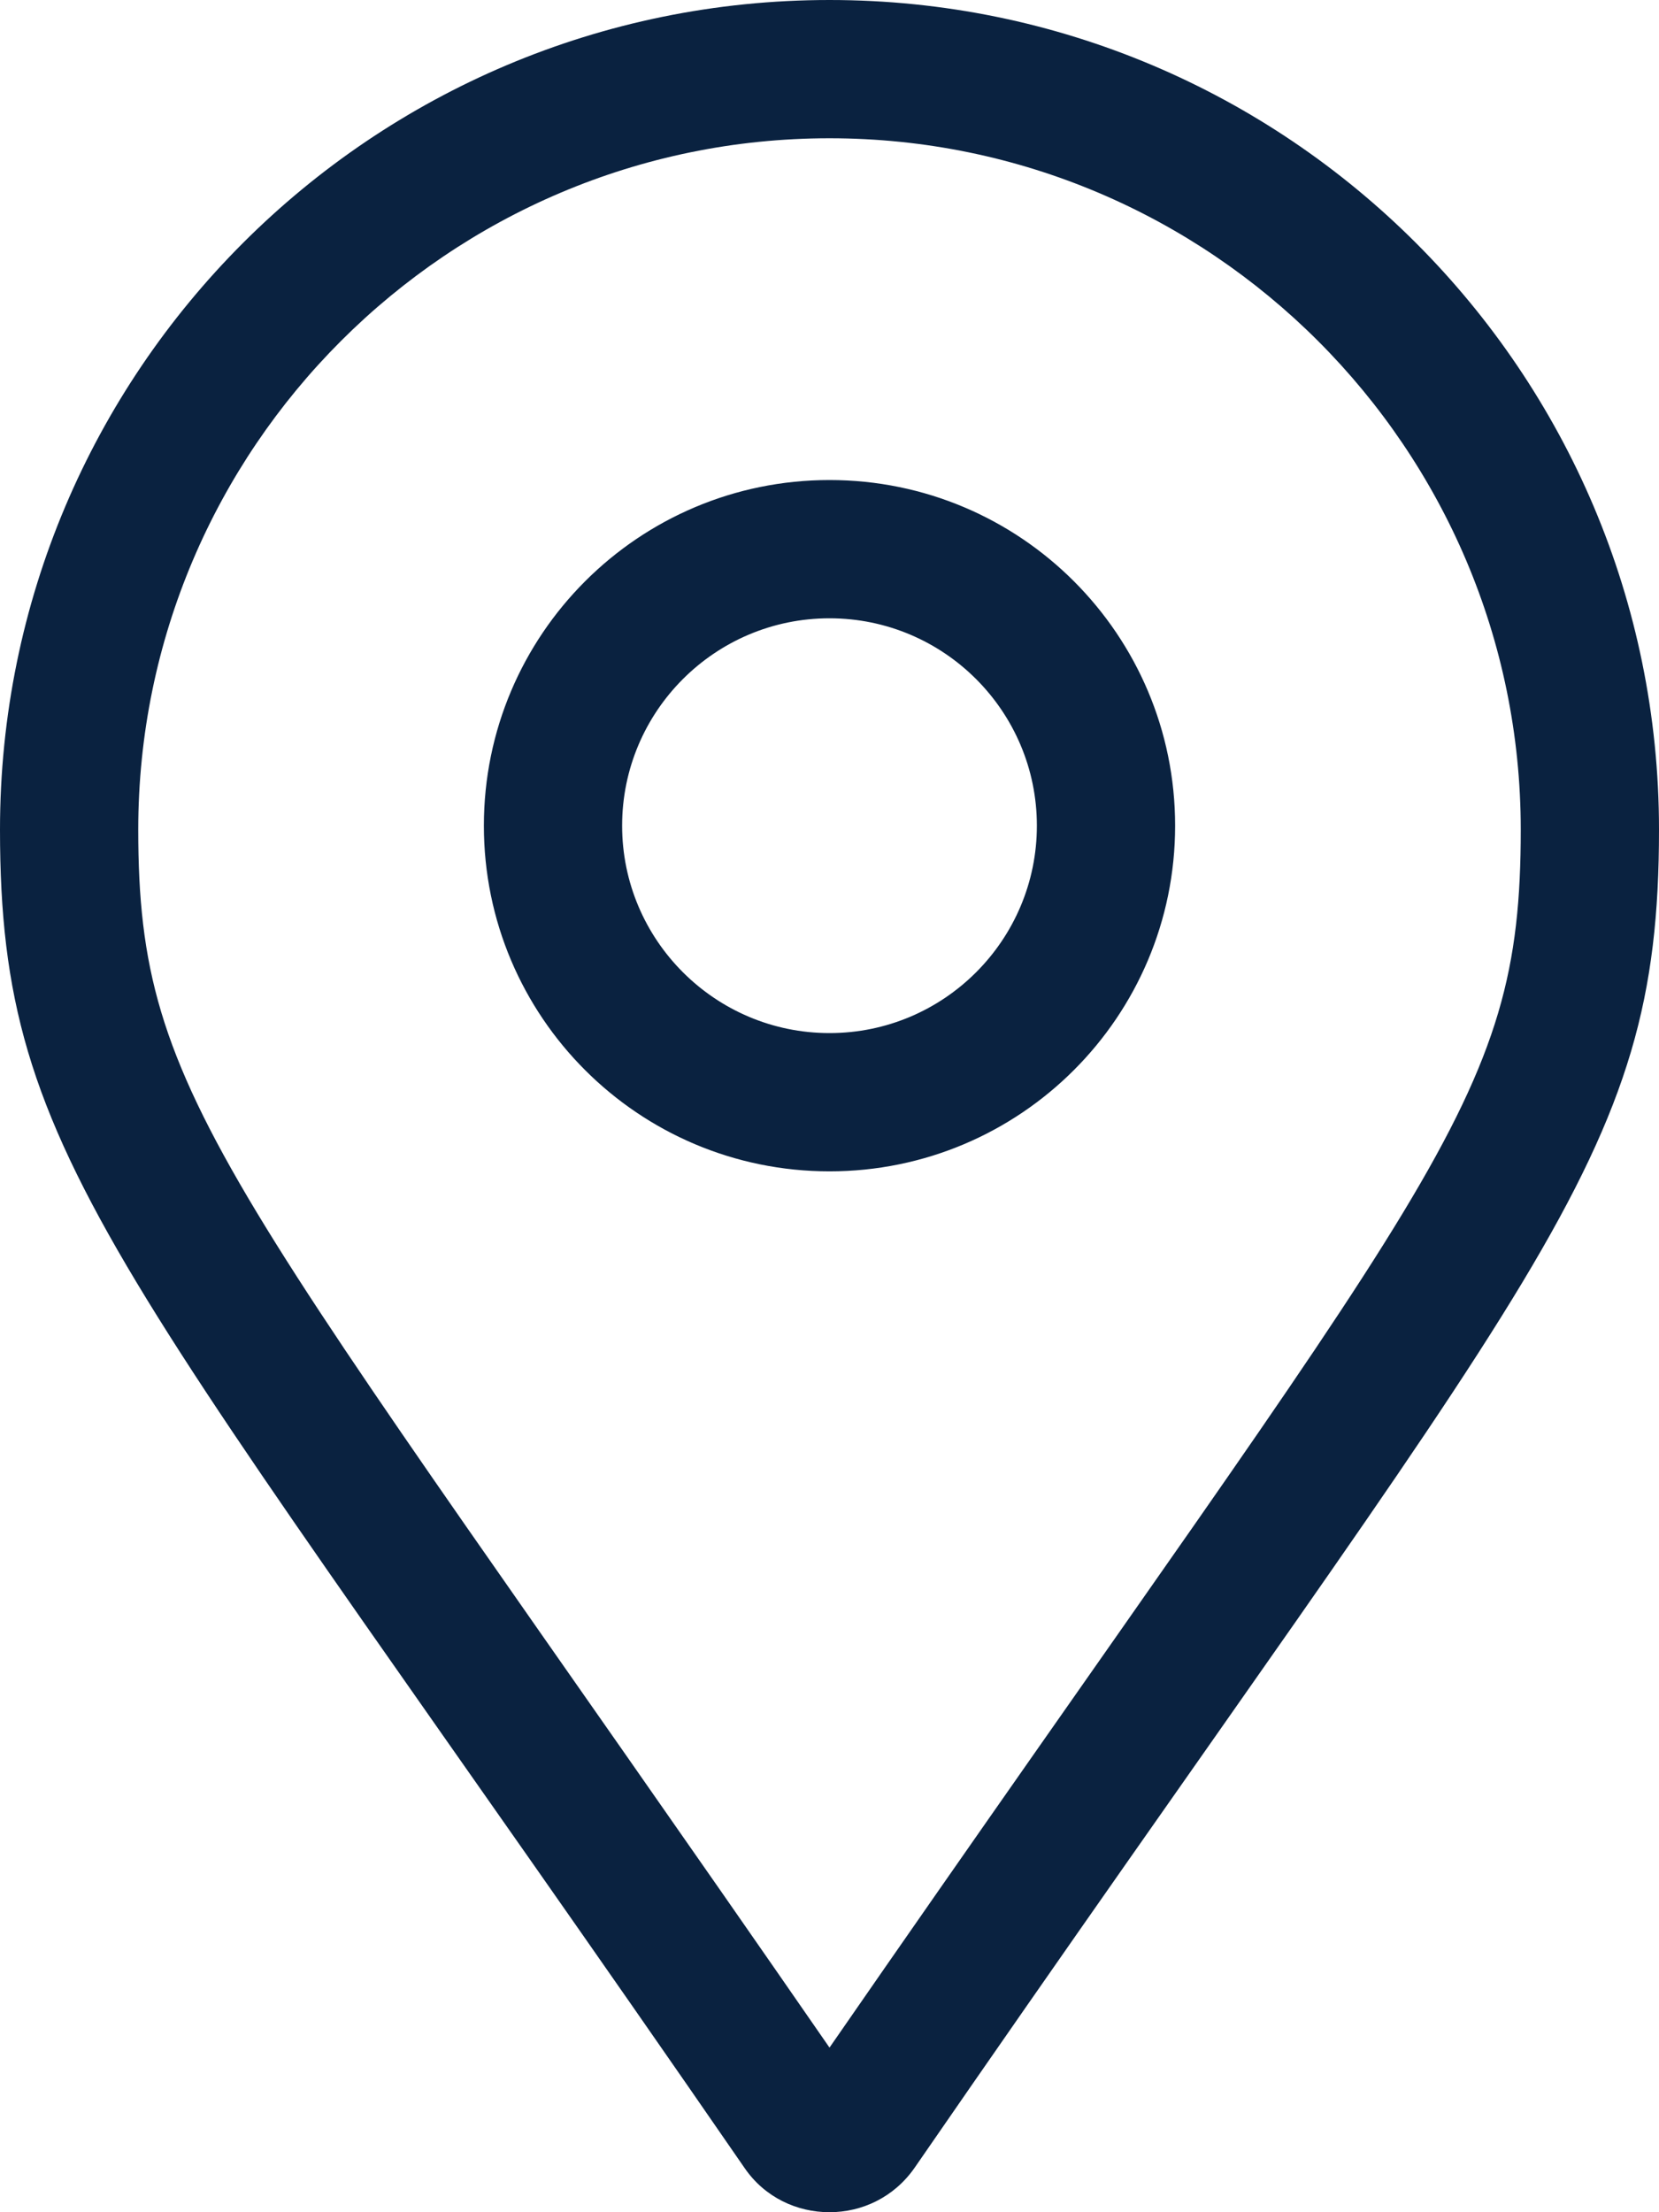 <svg width="75" height="100" viewBox="0 0 75 100" fill="none" xmlns="http://www.w3.org/2000/svg">
<path d="M37.5 0C16.791 0 0 16.791 0 37.5C0 52.619 5.268 56.842 33.652 97.988C34.57 99.336 36.035 100 37.5 100C38.965 100 40.42 99.328 41.352 97.984C69.727 56.836 75 52.617 75 37.5C75 16.791 58.203 0 37.5 0ZM37.5 92.559C10.143 53.008 6.25 49.824 6.25 37.5C6.25 20.27 20.27 6.25 37.5 6.25C54.73 6.25 68.75 20.27 68.75 37.5C68.75 49.98 64.961 52.871 37.5 92.559ZM37.5 21.699C28.871 21.699 21.875 28.695 21.875 37.324C21.875 45.953 28.867 52.949 37.5 52.949C46.129 52.949 53.125 45.953 53.125 37.324C53.125 28.695 46.133 21.699 37.5 21.699ZM37.5 46.699C32.33 46.699 28.125 42.494 28.125 37.324C28.125 32.154 32.324 27.949 37.5 27.949C42.676 27.949 46.875 32.154 46.875 37.324C46.875 42.494 42.676 46.699 37.5 46.699Z" fill="#0A2240"/>
</svg>
